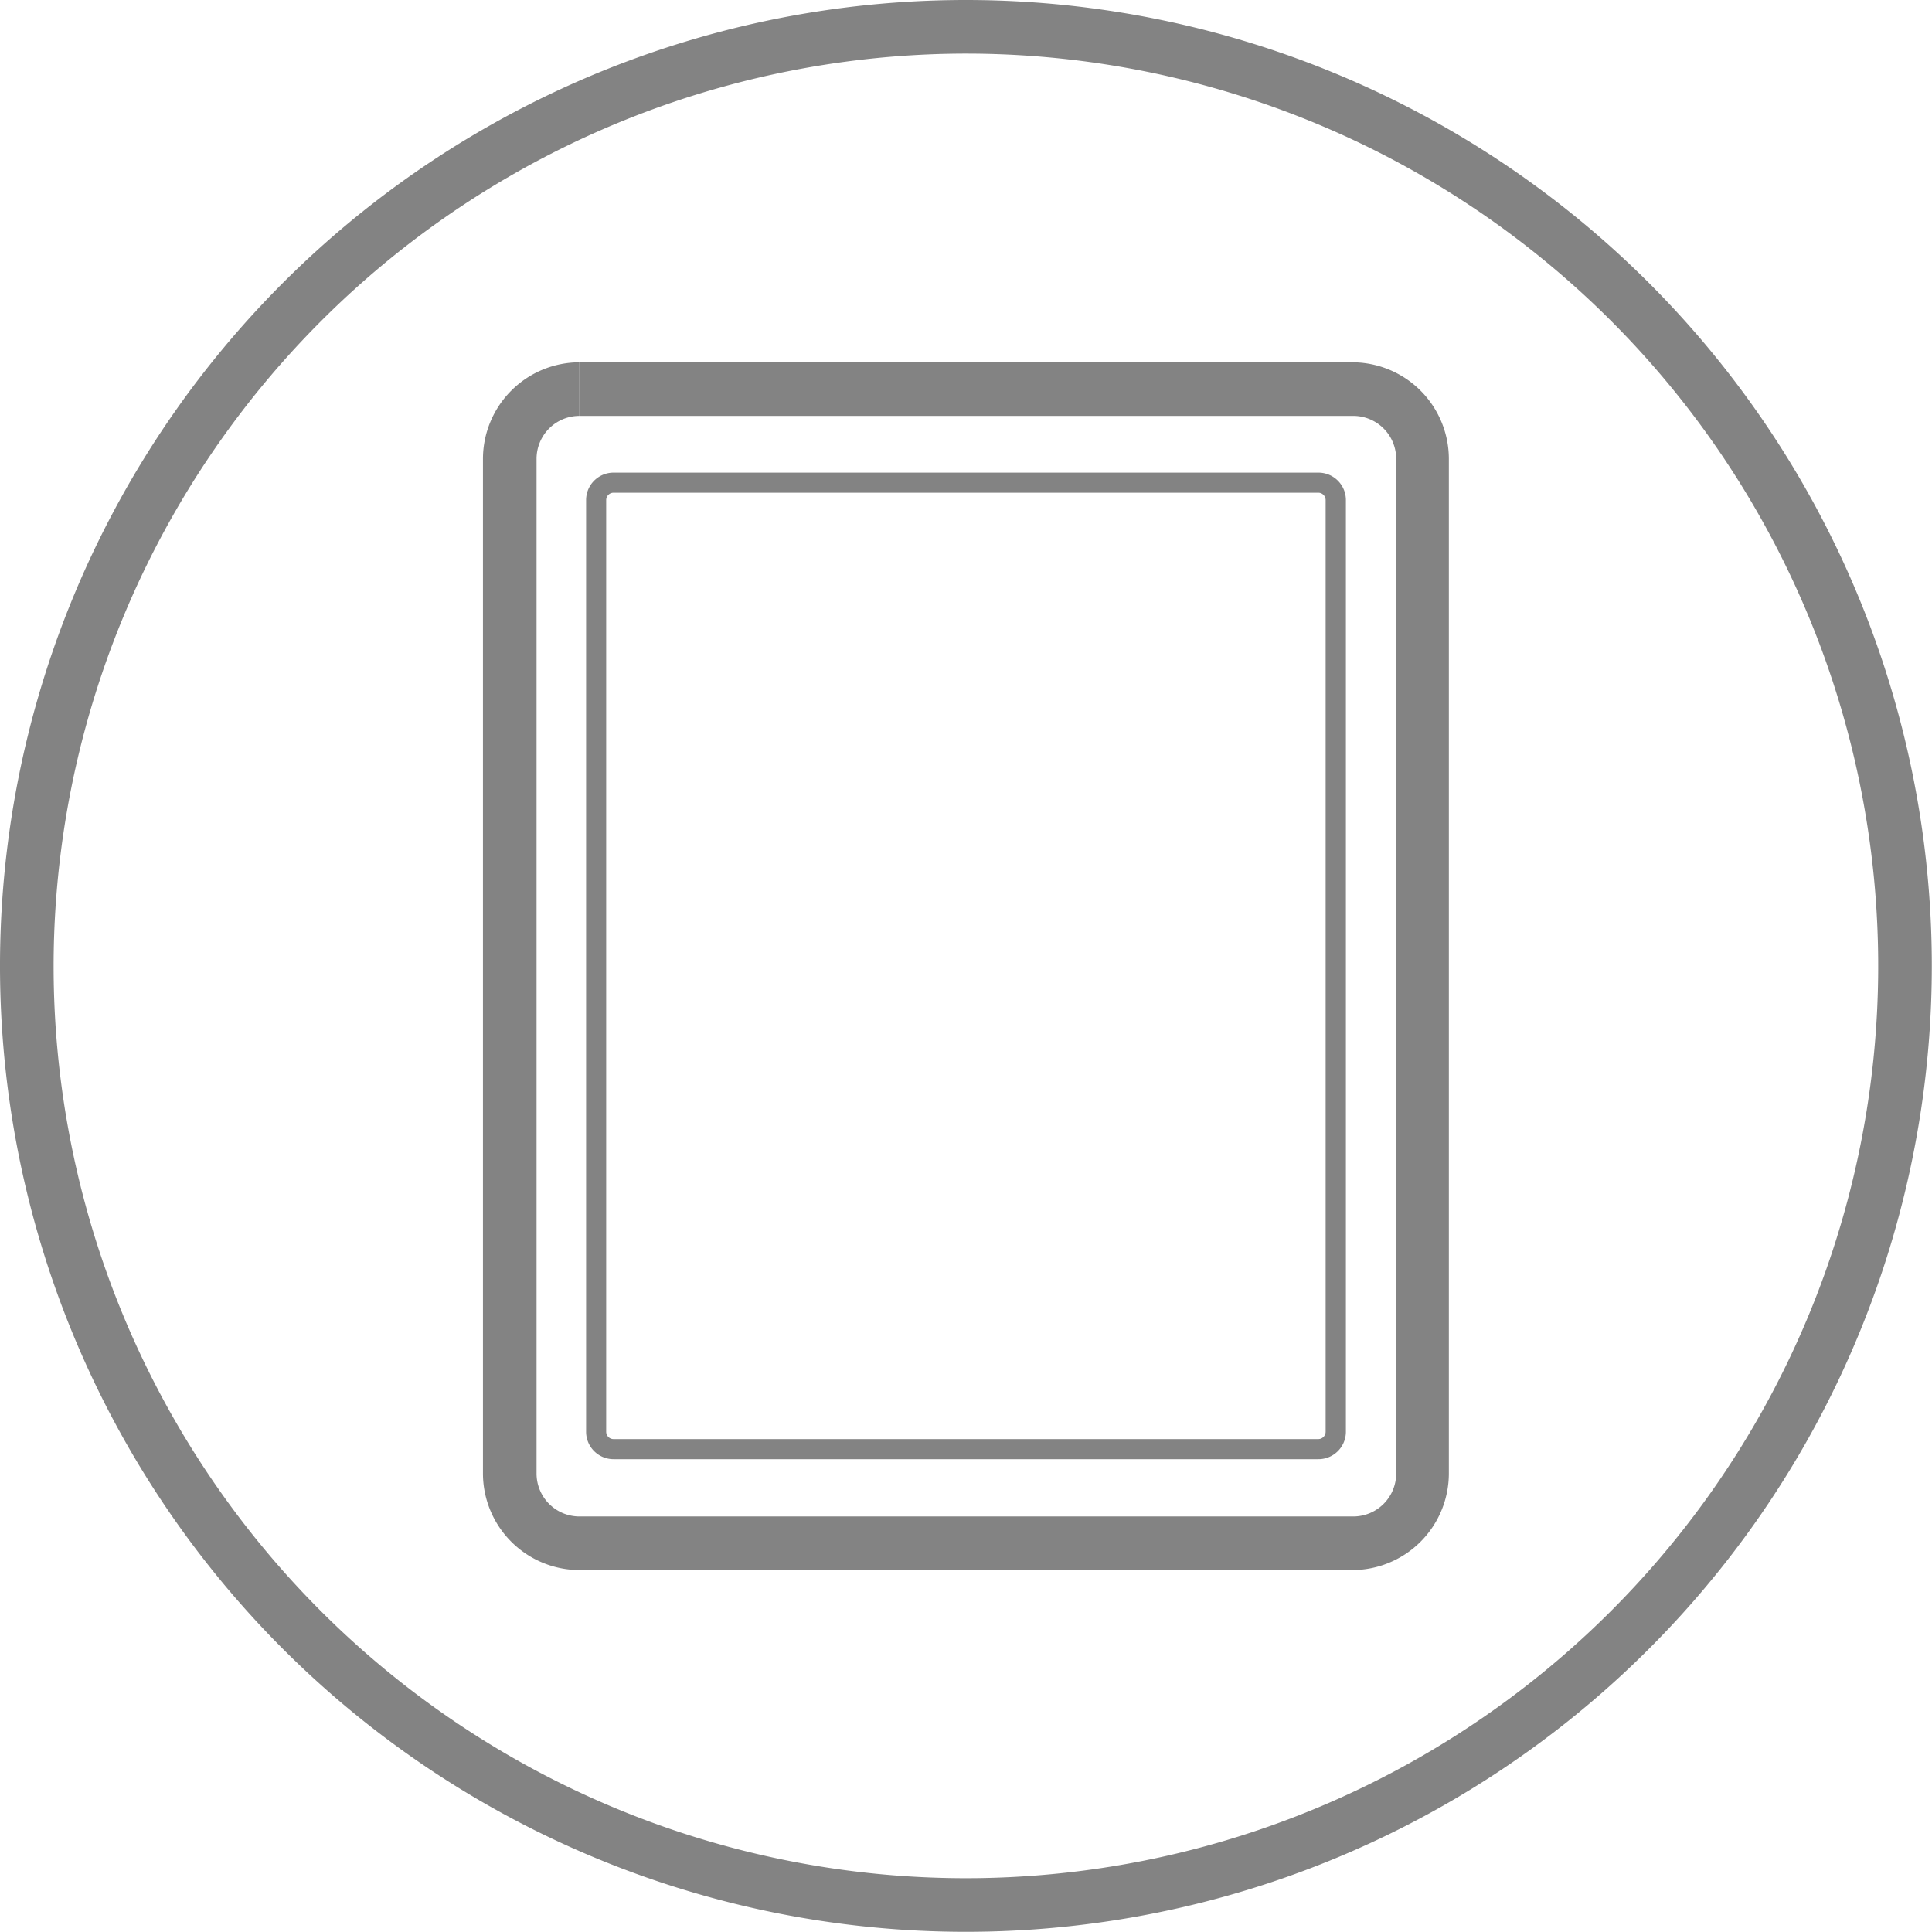 <svg xmlns="http://www.w3.org/2000/svg" viewBox="0 0 104.89 104.89"><defs><style>.cls-1{fill:#838383}</style></defs><g id="Layer_2" data-name="Layer 2"><g id="innovations"><g id="DuraFlex_icon" data-name="DuraFlex icon"><path d="M52.44 2.91A49.53 49.53 0 1 1 2.91 52.44 49.58 49.58 0 0 1 52.44 2.91m0-2.91a52.44 52.44 0 1 0 52.44 52.44A52.44 52.44 0 0 0 52.44 0" class="cls-1"/><path d="M31.47 19.67v2.91h42a2.33 2.33 0 0 1 2.33 2.33V80a2.33 2.33 0 0 1-2.33 2.33h-42A2.33 2.33 0 0 1 29.13 80V24.91a2.33 2.33 0 0 1 2.33-2.33v-2.91m0 0a5.25 5.25 0 0 0-5.24 5.24V80a5.25 5.25 0 0 0 5.24 5.24h42a5.25 5.25 0 0 0 5.2-5.24V24.91a5.25 5.25 0 0 0-5.24-5.24Z" class="cls-1"/><path d="M33.31 25.66v1.09h38.26a.4.4 0 0 1 .4.4v50.58a.4.4 0 0 1-.4.4H33.31a.4.4 0 0 1-.4-.4V27.15a.4.4 0 0 1 .4-.4zm0 0a1.49 1.49 0 0 0-1.49 1.49v50.58a1.49 1.49 0 0 0 1.49 1.49h38.26a1.49 1.49 0 0 0 1.5-1.49V27.15a1.49 1.49 0 0 0-1.5-1.49Z" class="cls-1"/></g></g></g></svg>